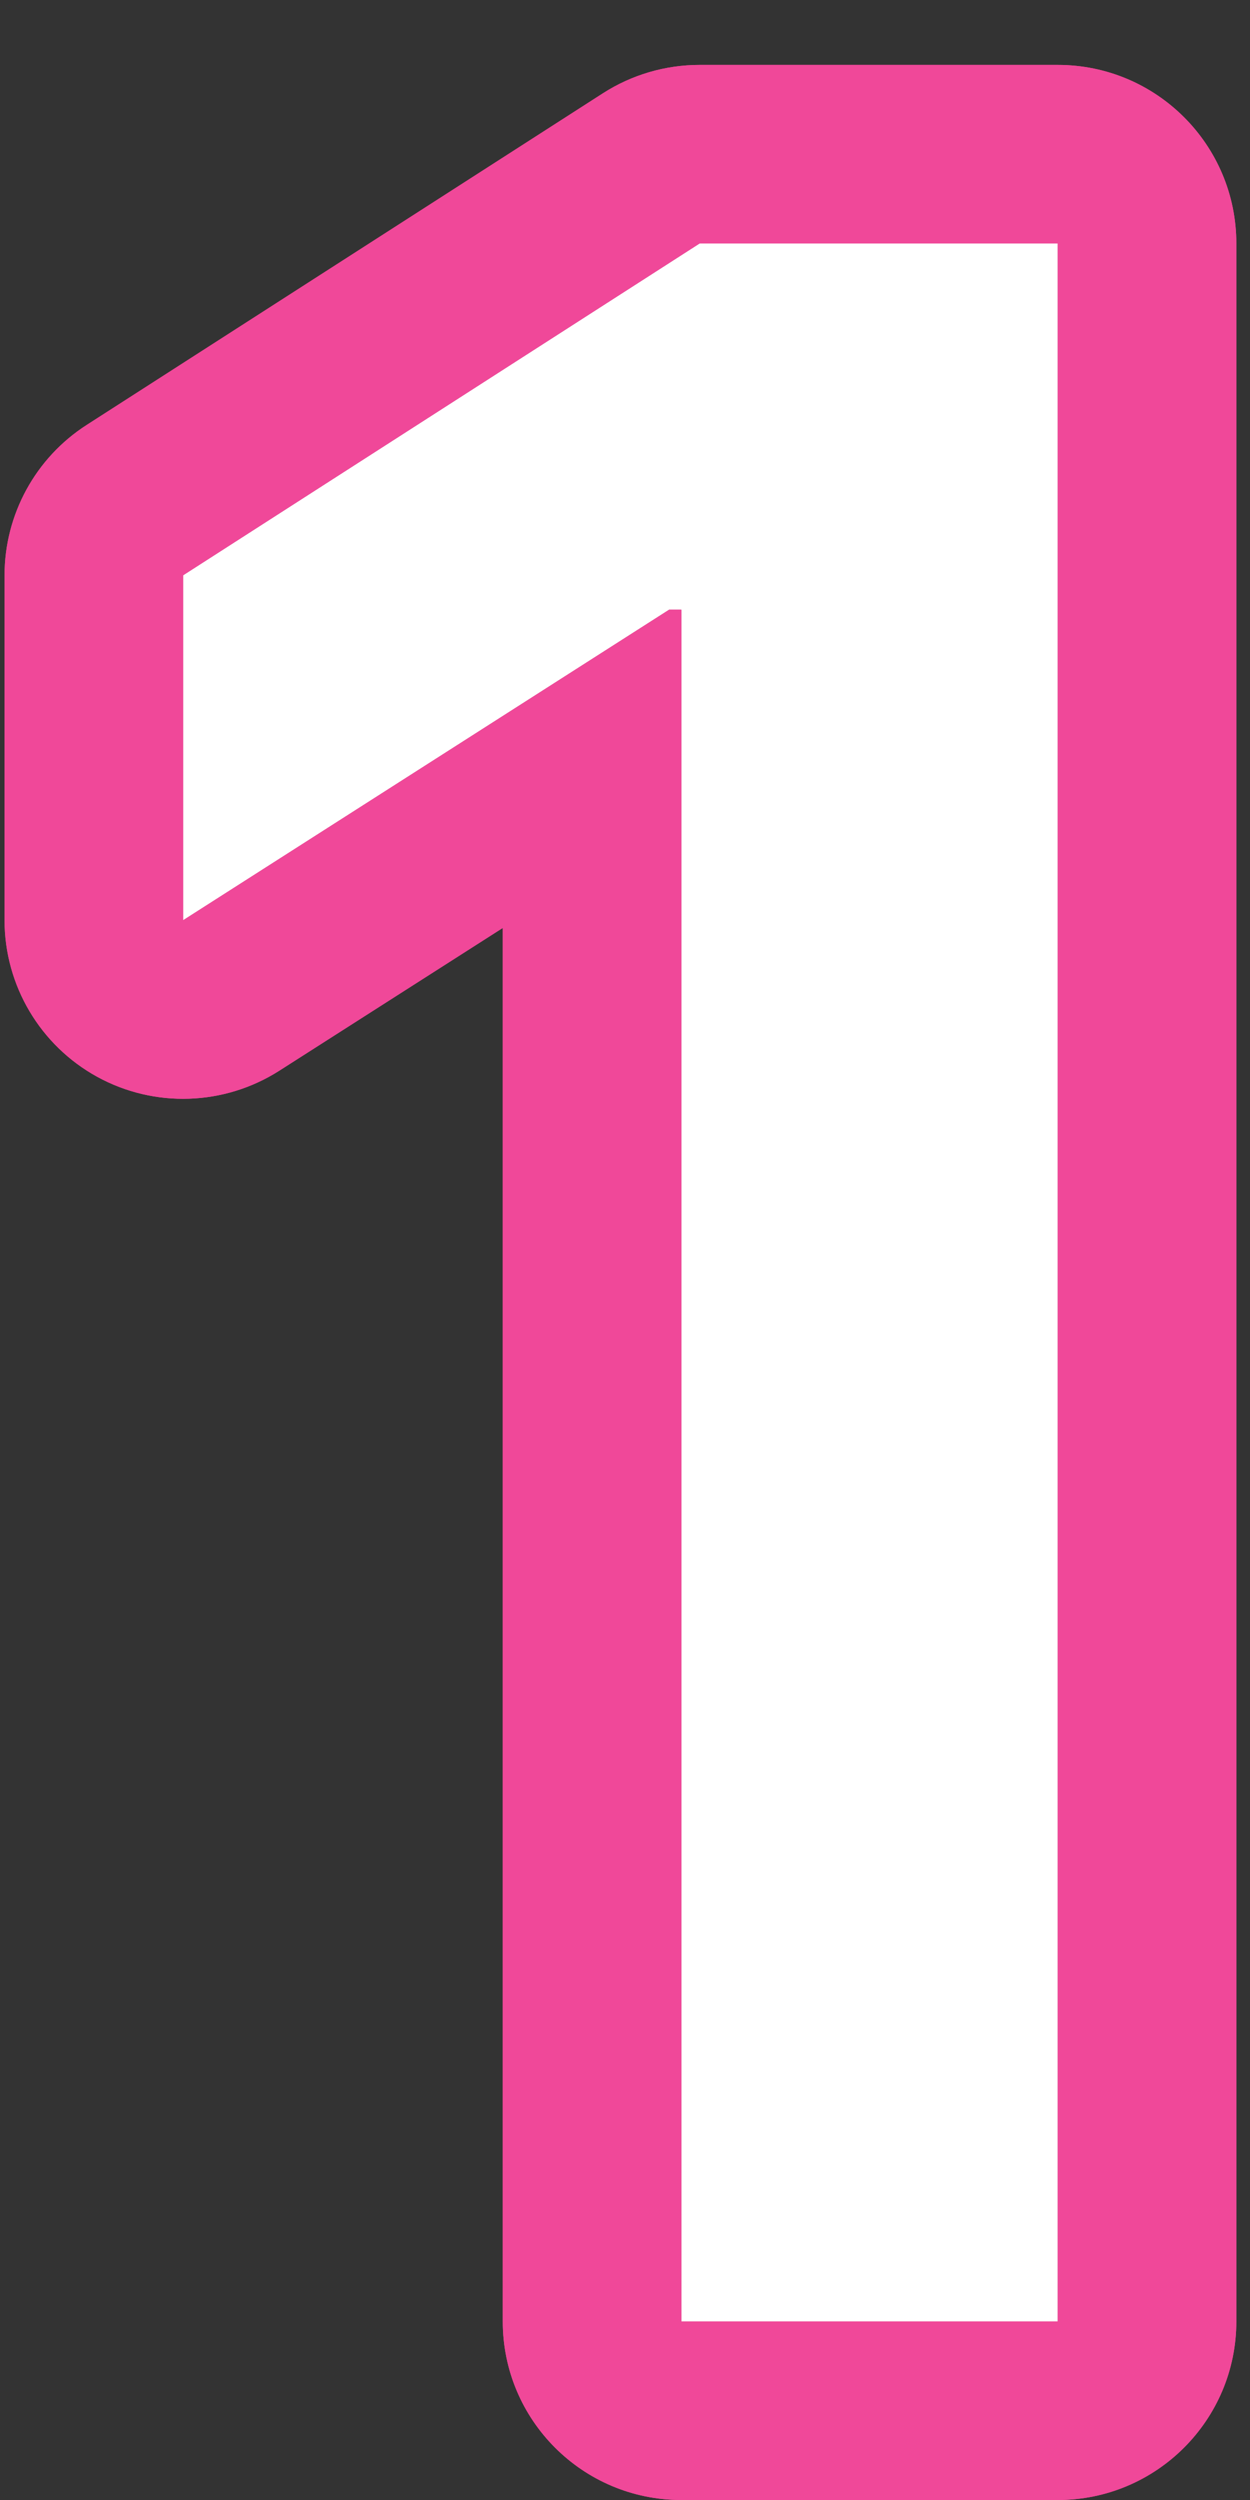 <svg width="14" height="28" viewBox="0 0 14 28" fill="none" xmlns="http://www.w3.org/2000/svg">
<rect x="0" y="0" width="14" height="28" fill="#333333" stroke="none"/>
<path d="M11.847 2.727V26H7.631V6.829H7.494L2.051 10.307V6.443L7.835 2.727H11.847Z" fill="white"/>
<path d="M11.847 2.727V26H7.631V6.829H7.494L2.051 10.307V6.443L7.835 2.727H11.847Z" fill="white"/>
<path fill-rule="evenodd" clip-rule="evenodd" d="M11.847 0.727C12.951 0.727 13.847 1.622 13.847 2.727V26C13.847 27.104 12.951 28 11.847 28H7.631C6.526 28 5.631 27.104 5.631 26V10.393L3.128 11.992C2.512 12.385 1.731 12.412 1.09 12.061C0.45 11.71 0.051 11.037 0.051 10.307V6.443C0.051 5.762 0.398 5.128 0.97 4.76L6.754 1.044C7.077 0.837 7.452 0.727 7.835 0.727H11.847ZM7.494 6.829H7.631V26H11.847V2.727H7.835L2.051 6.443V10.307L7.494 6.829Z" fill="#F04899"/>
<path fill-rule="evenodd" clip-rule="evenodd" d="M11.847 0.727C12.951 0.727 13.847 1.622 13.847 2.727V26C13.847 27.104 12.951 28 11.847 28H7.631C6.526 28 5.631 27.104 5.631 26V10.393L3.128 11.992C2.512 12.385 1.731 12.412 1.09 12.061C0.45 11.71 0.051 11.037 0.051 10.307V6.443C0.051 5.762 0.398 5.128 0.97 4.76L6.754 1.044C7.077 0.837 7.452 0.727 7.835 0.727H11.847ZM7.494 6.829H7.631V26H11.847V2.727H7.835L2.051 6.443V10.307L7.494 6.829Z" fill="#F04899"/>
</svg>
